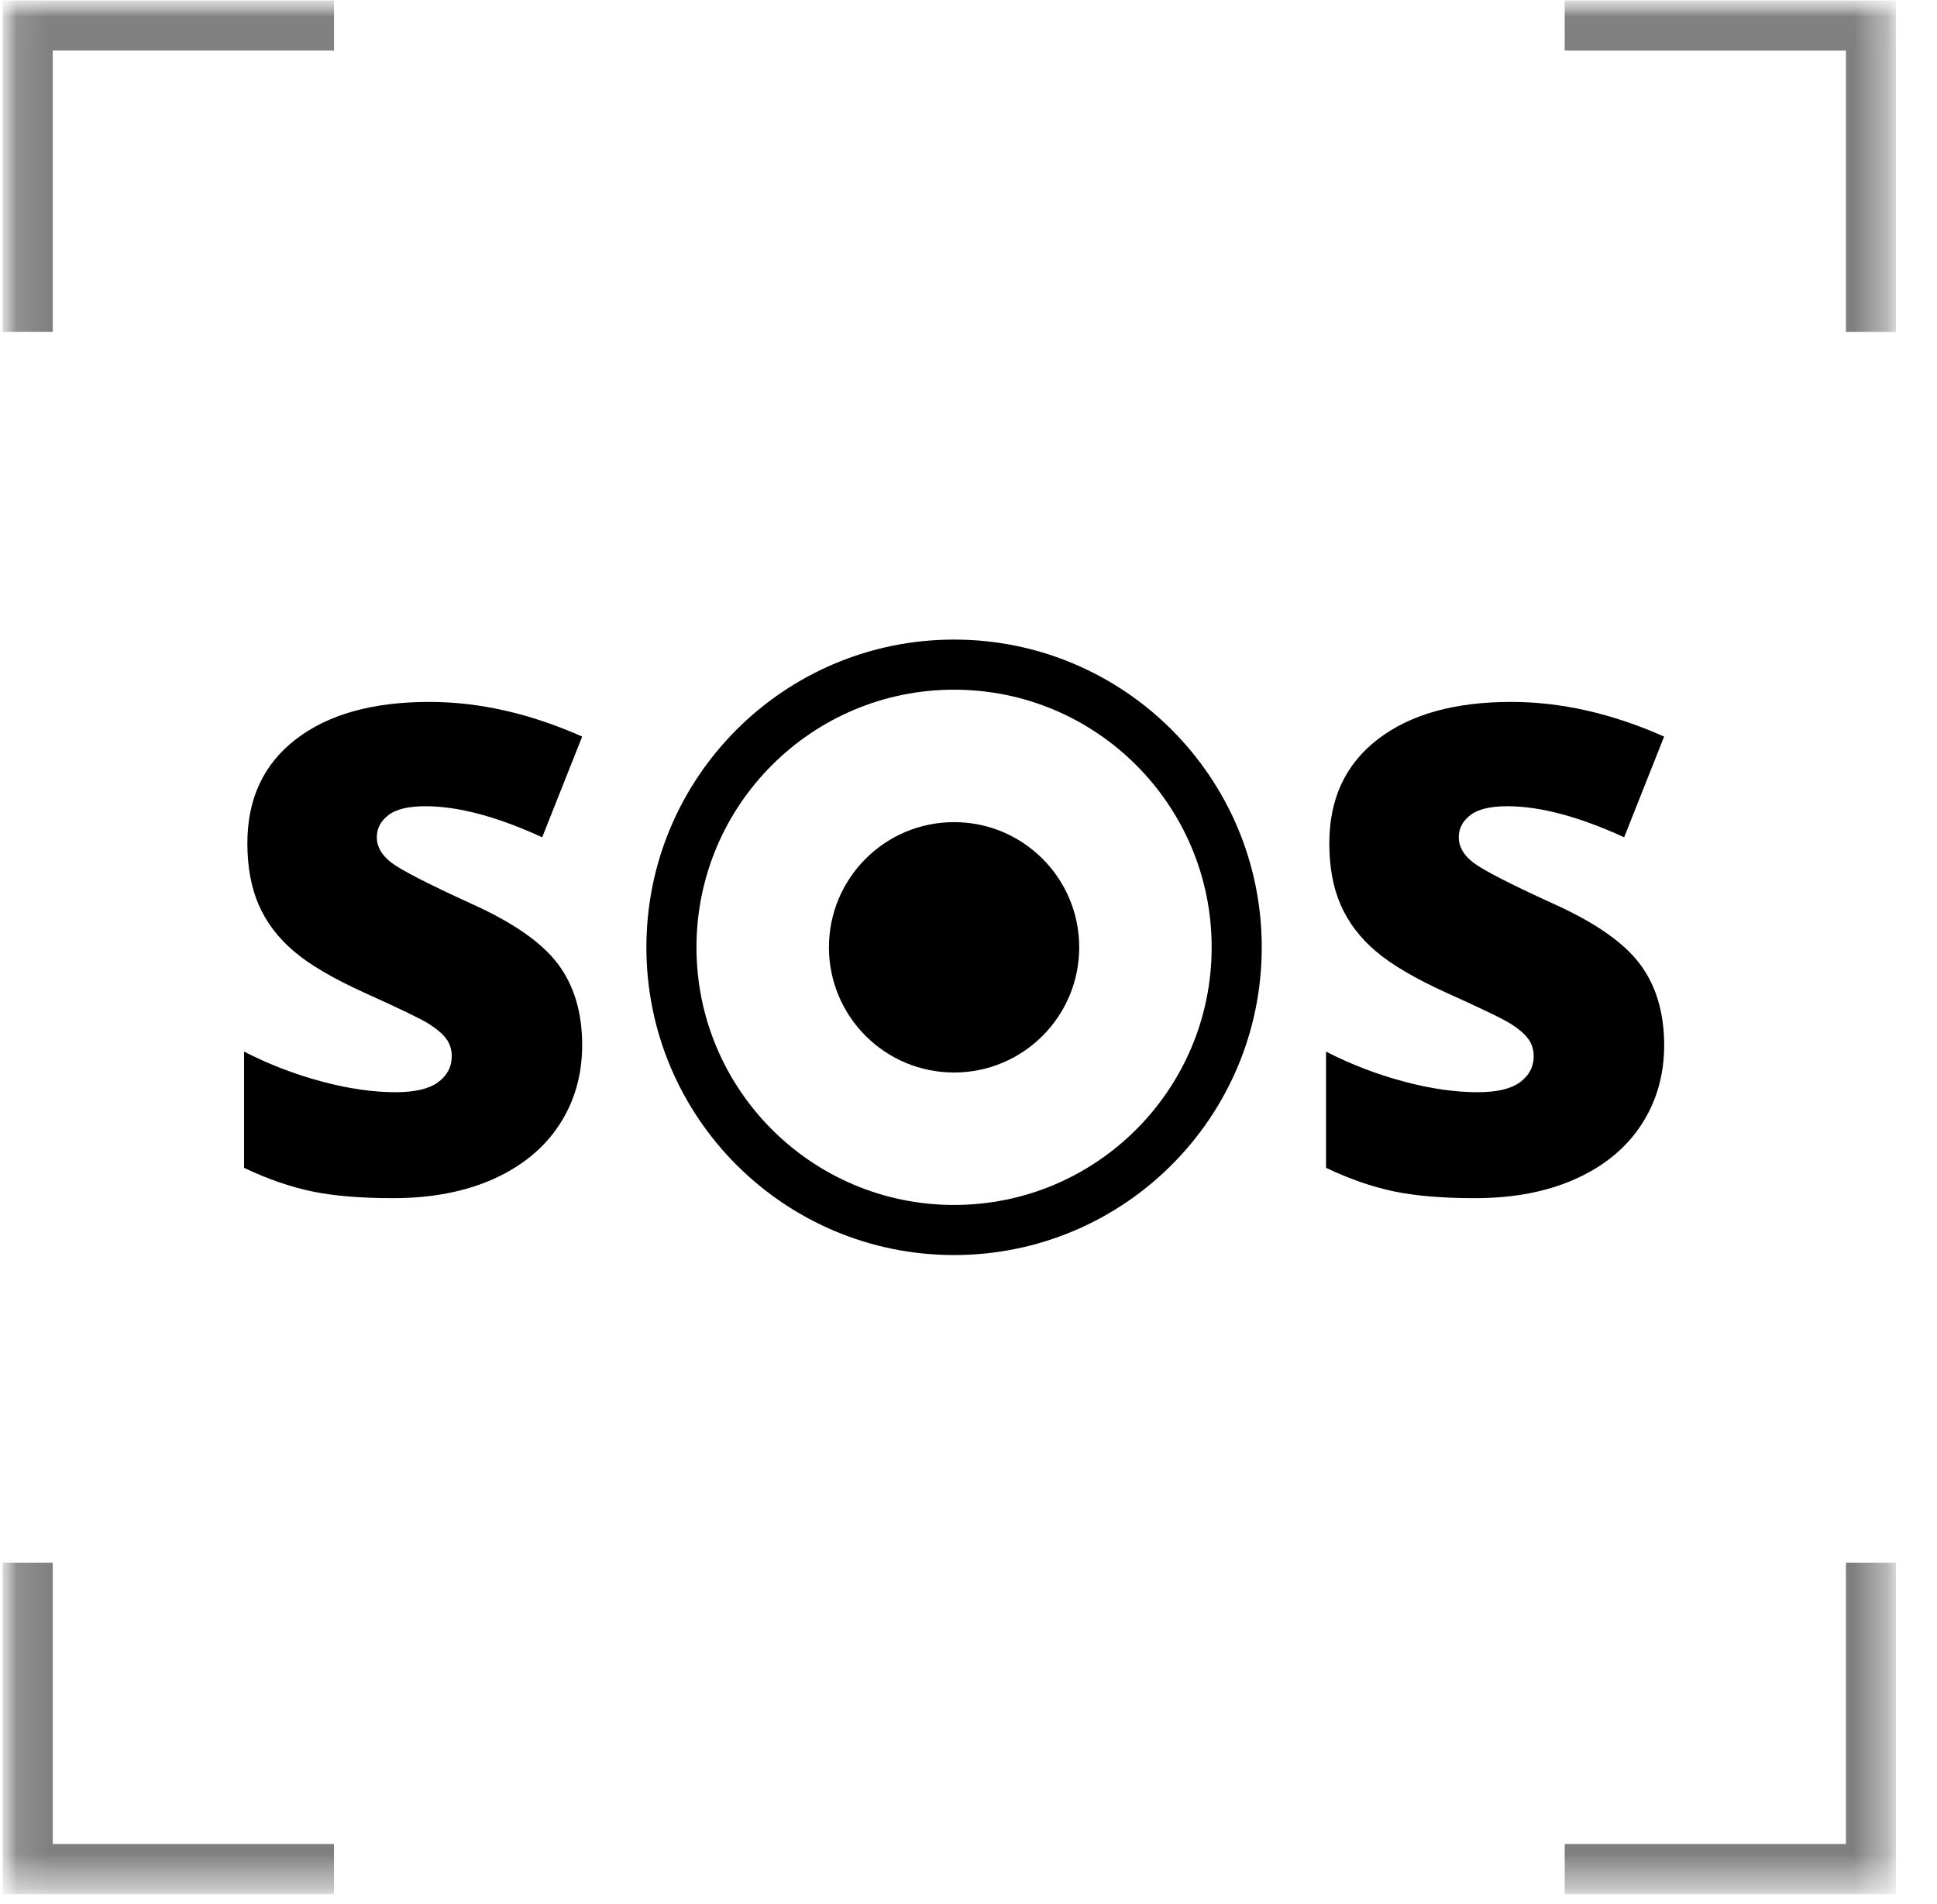 <?xml version="1.0" encoding="UTF-8"?>
<svg xmlns="http://www.w3.org/2000/svg" width="58" height="57" viewBox="0 0 58 57" fill="none">
  <g clip-path="url(#clip0_1_1218)">
    <mask id="mask0_1_1218" style="mask-type:luminance" maskUnits="userSpaceOnUse" x="0" y="0" width="57" height="57">
      <path d="M56.725 0H0.066V56.659H56.725V0Z" fill="white"></path>
    </mask>
    <g mask="url(#mask0_1_1218)">
      <mask id="mask1_1_1218" style="mask-type:luminance" maskUnits="userSpaceOnUse" x="0" y="0" width="57" height="57">
        <path d="M56.773 0.014H0.08V56.707H56.773V0.014Z" fill="white"></path>
      </mask>
      <g mask="url(#mask1_1_1218)">
        <path d="M10.002 0.764H0.83V9.935" stroke="black" stroke-opacity="0.5" stroke-width="1.5" stroke-miterlimit="10"></path>
      </g>
      <mask id="mask2_1_1218" style="mask-type:luminance" maskUnits="userSpaceOnUse" x="0" y="0" width="57" height="57">
        <path d="M56.773 0.014H0.08V56.707H56.773V0.014Z" fill="white"></path>
      </mask>
      <g mask="url(#mask2_1_1218)">
        <path d="M56.023 9.936V0.765H46.852" stroke="black" stroke-opacity="0.5" stroke-width="1.5" stroke-miterlimit="10"></path>
      </g>
      <mask id="mask3_1_1218" style="mask-type:luminance" maskUnits="userSpaceOnUse" x="0" y="0" width="57" height="57">
        <path d="M56.773 0.014H0.08V56.707H56.773V0.014Z" fill="white"></path>
      </mask>
      <g mask="url(#mask3_1_1218)">
        <path d="M46.852 55.957H56.023V46.786" stroke="black" stroke-opacity="0.5" stroke-width="1.5" stroke-miterlimit="10"></path>
      </g>
      <mask id="mask4_1_1218" style="mask-type:luminance" maskUnits="userSpaceOnUse" x="0" y="0" width="57" height="57">
        <path d="M56.773 0.014H0.08V56.707H56.773V0.014Z" fill="white"></path>
      </mask>
      <g mask="url(#mask4_1_1218)">
        <path d="M0.83 46.786V55.957H10.001" stroke="black" stroke-opacity="0.5" stroke-width="1.5" stroke-miterlimit="10"></path>
      </g>
      <mask id="mask5_1_1218" style="mask-type:luminance" maskUnits="userSpaceOnUse" x="0" y="0" width="57" height="57">
        <path d="M56.773 0.014H0.08V56.707H56.773V0.014Z" fill="white"></path>
      </mask>
      <g mask="url(#mask5_1_1218)">
        <path d="M49.102 28.858C48.619 28.215 47.753 27.614 46.507 27.054C45.208 26.461 44.413 26.052 44.12 25.828C43.826 25.604 43.68 25.35 43.68 25.067C43.68 24.803 43.795 24.582 44.027 24.404C44.256 24.226 44.625 24.137 45.133 24.137C46.115 24.137 47.281 24.447 48.632 25.067L49.829 22.052C48.272 21.36 46.747 21.014 45.25 21.014C43.558 21.014 42.226 21.386 41.258 22.131C40.288 22.876 39.804 23.914 39.804 25.245C39.804 25.956 39.917 26.573 40.145 27.093C40.373 27.614 40.722 28.075 41.194 28.477C41.664 28.879 42.372 29.295 43.314 29.723C44.355 30.191 44.997 30.501 45.238 30.652C45.477 30.804 45.653 30.954 45.761 31.102C45.869 31.25 45.924 31.423 45.924 31.621C45.924 31.937 45.788 32.196 45.518 32.397C45.248 32.598 44.824 32.699 44.244 32.699C43.572 32.699 42.833 32.593 42.03 32.378C41.225 32.163 40.451 31.865 39.706 31.483V34.963C40.412 35.299 41.091 35.533 41.743 35.669C42.394 35.804 43.203 35.871 44.164 35.871C45.318 35.871 46.323 35.679 47.18 35.294C48.037 34.907 48.694 34.367 49.147 33.672C49.602 32.977 49.831 32.181 49.831 31.284C49.829 30.311 49.586 29.502 49.102 28.858ZM16.705 28.858C16.221 28.215 15.356 27.614 14.11 27.054C12.812 26.461 12.016 26.052 11.723 25.828C11.429 25.604 11.283 25.35 11.283 25.067C11.283 24.803 11.398 24.582 11.629 24.404C11.859 24.226 12.228 24.137 12.736 24.137C13.718 24.137 14.884 24.447 16.235 25.067L17.432 22.052C15.876 21.36 14.35 21.014 12.854 21.014C11.161 21.014 9.829 21.386 8.861 22.131C7.892 22.876 7.407 23.914 7.407 25.245C7.407 25.956 7.521 26.573 7.748 27.093C7.976 27.614 8.325 28.075 8.796 28.477C9.267 28.879 9.974 29.295 10.917 29.723C11.958 30.191 12.599 30.501 12.84 30.652C13.08 30.804 13.255 30.954 13.364 31.102C13.472 31.25 13.527 31.423 13.527 31.621C13.527 31.937 13.392 32.196 13.121 32.397C12.851 32.598 12.426 32.699 11.846 32.699C11.174 32.699 10.436 32.593 9.632 32.378C8.828 32.163 8.053 31.865 7.308 31.483V34.963C8.014 35.299 8.693 35.533 9.345 35.669C9.997 35.804 10.805 35.871 11.767 35.871C12.92 35.871 13.925 35.679 14.782 35.294C15.639 34.907 16.295 34.367 16.749 33.672C17.204 32.977 17.432 32.181 17.432 31.284C17.432 30.311 17.189 29.502 16.705 28.858Z" fill="black"></path>
      </g>
      <mask id="mask6_1_1218" style="mask-type:luminance" maskUnits="userSpaceOnUse" x="0" y="0" width="57" height="57">
        <path d="M56.773 0.014H0.08V56.707H56.773V0.014Z" fill="white"></path>
      </mask>
      <g mask="url(#mask6_1_1218)">
        <path d="M28.568 36.824C33.242 36.824 37.031 33.035 37.031 28.361C37.031 23.687 33.242 19.898 28.568 19.898C23.894 19.898 20.105 23.687 20.105 28.361C20.105 33.035 23.894 36.824 28.568 36.824Z" stroke="black" stroke-width="1.5"></path>
      </g>
      <mask id="mask7_1_1218" style="mask-type:luminance" maskUnits="userSpaceOnUse" x="0" y="0" width="57" height="57">
        <path d="M56.773 0.014H0.08V56.707H56.773V0.014Z" fill="white"></path>
      </mask>
      <g mask="url(#mask7_1_1218)">
        <path d="M28.568 32.109C30.638 32.109 32.315 30.431 32.315 28.361C32.315 26.291 30.638 24.613 28.568 24.613C26.498 24.613 24.821 26.291 24.821 28.361C24.821 30.432 26.498 32.109 28.568 32.109Z" fill="black"></path>
      </g>
    </g>
  </g>
  <defs>
    <clipPath id="clip0_1_1218">
      <rect width="57" height="57" fill="white" transform="translate(0.066)"></rect>
    </clipPath>
  </defs>
</svg>
